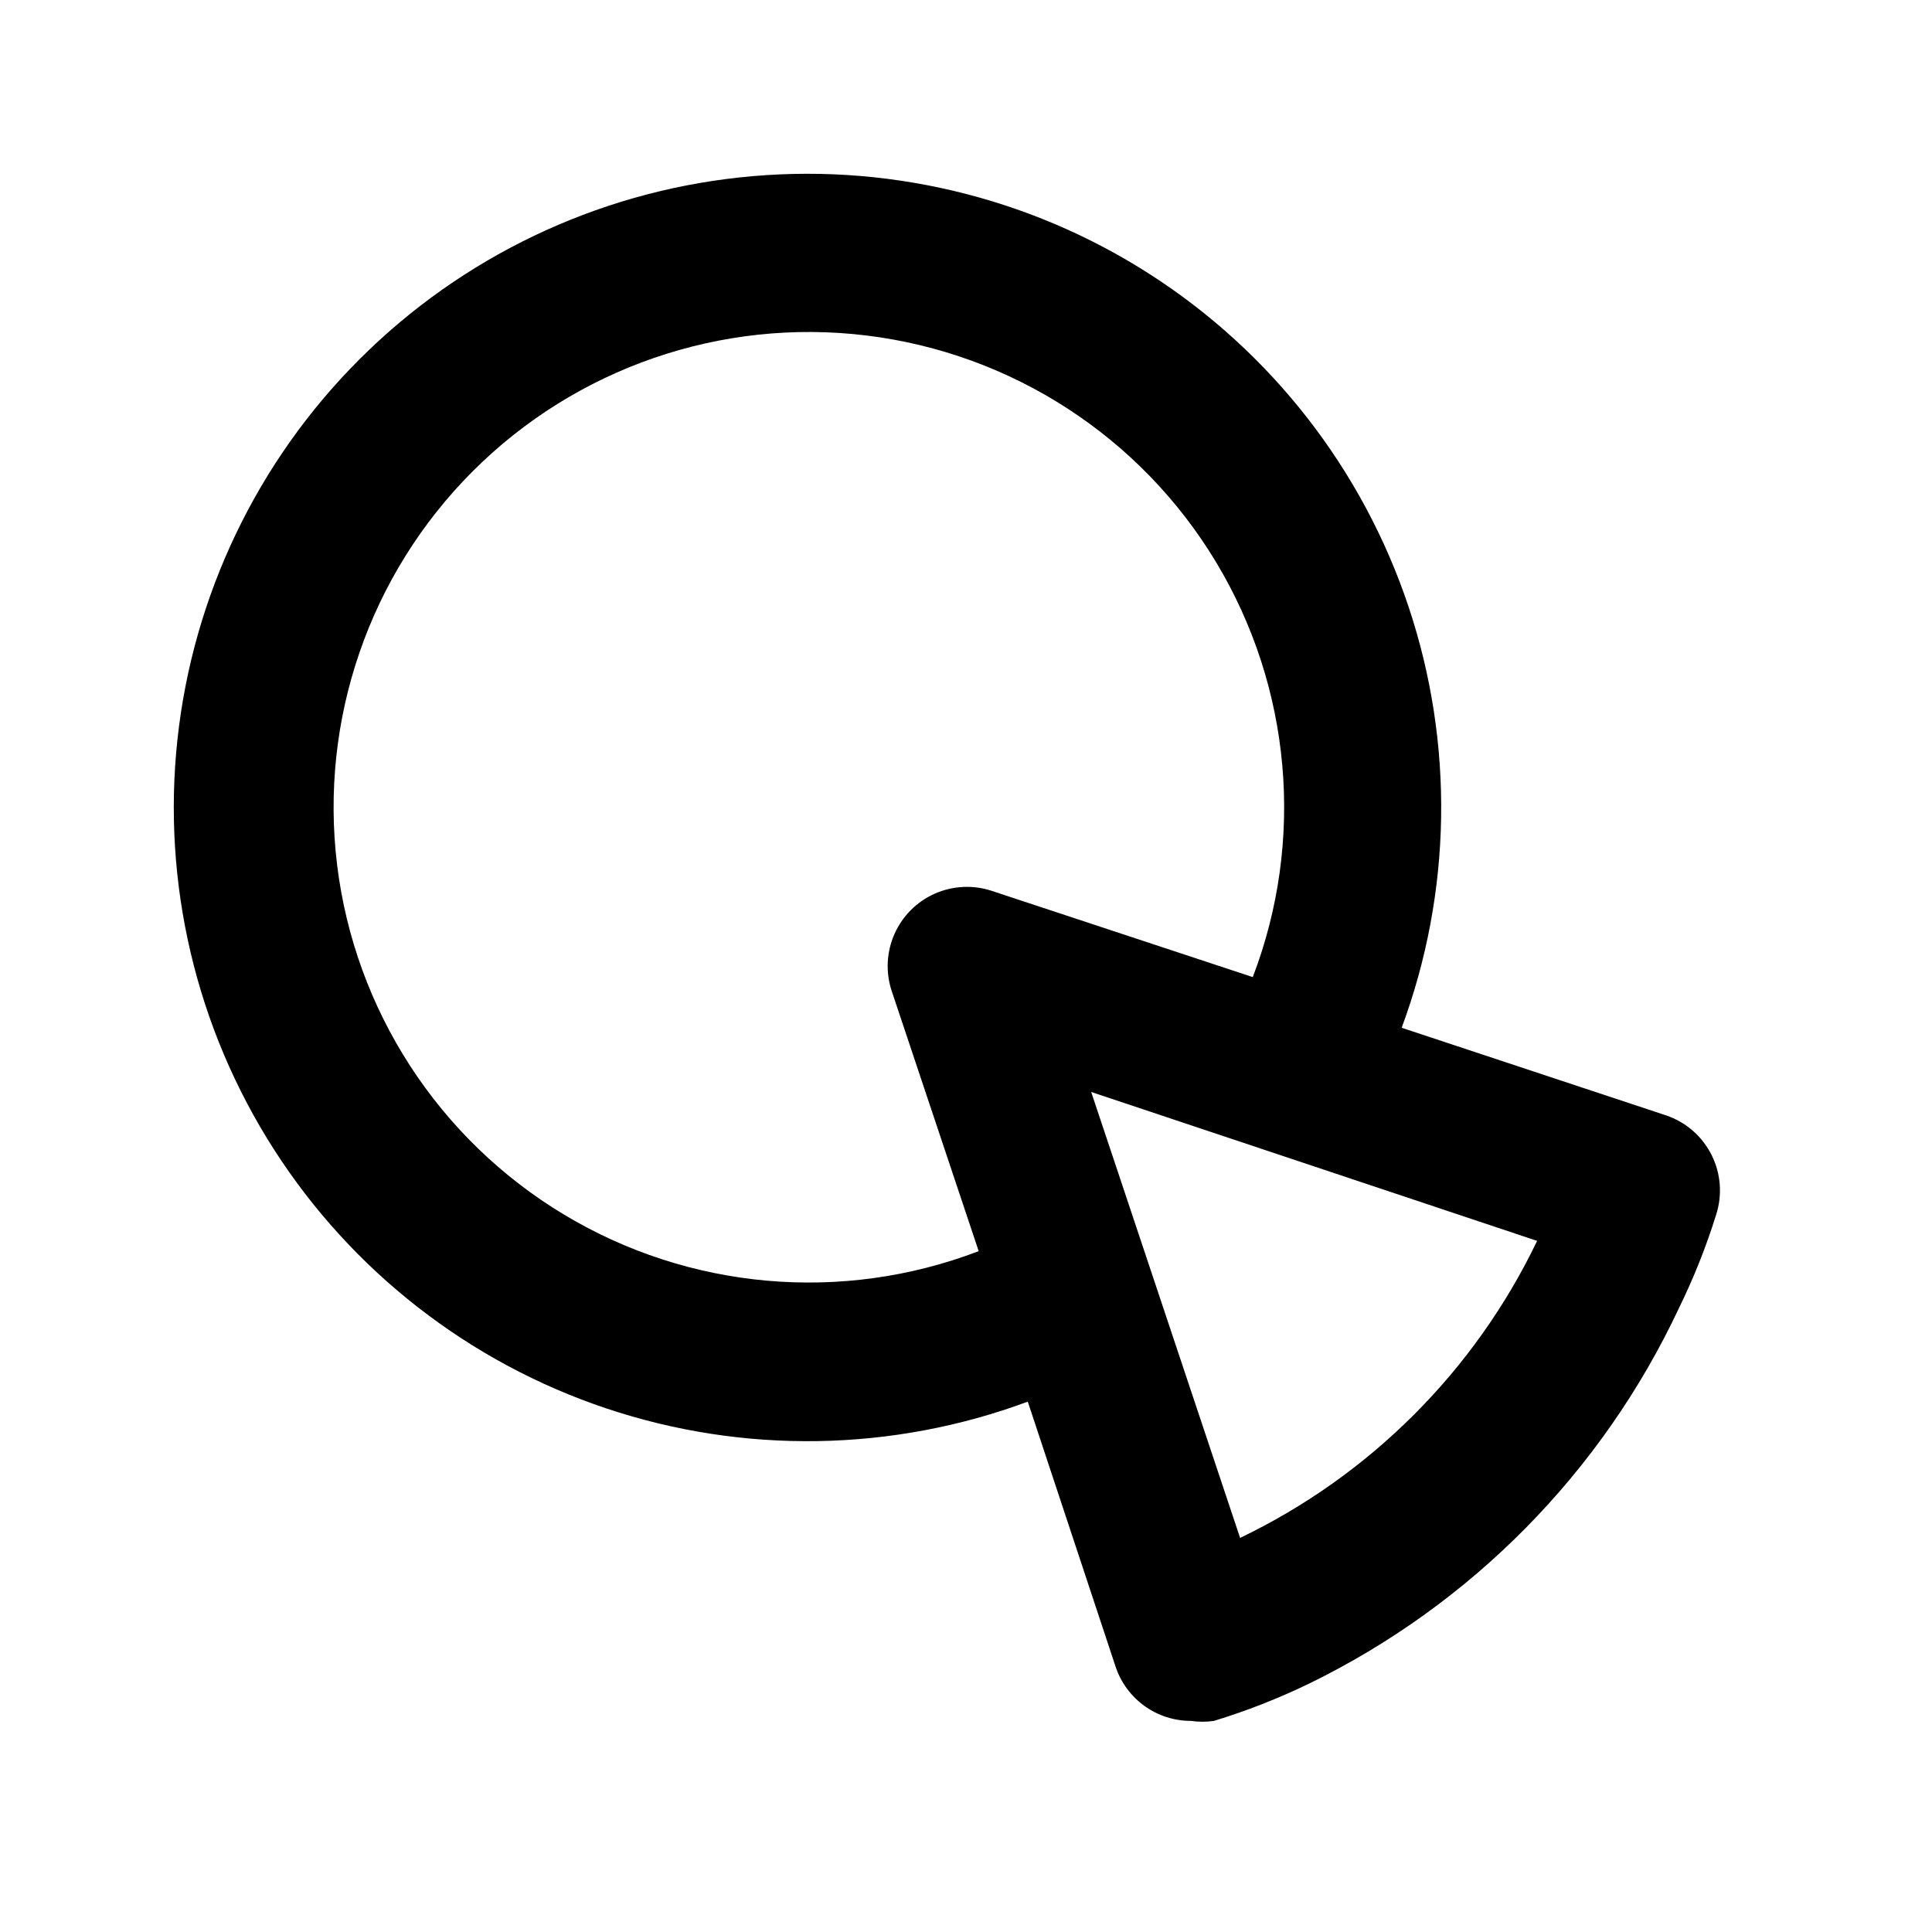 <?xml version="1.0" encoding="UTF-8"?>
<!-- Uploaded to: ICON Repo, www.svgrepo.com, Generator: ICON Repo Mixer Tools -->
<svg fill="#000000" width="800px" height="800px" version="1.1" viewBox="144 144 512 512" xmlns="http://www.w3.org/2000/svg">
 <path d="m585.78 439.67-70.324-23.301c13.32-35.918 13.957-75.316 1.805-111.65-12.152-36.332-36.363-67.414-68.609-88.098-32.25-20.68-70.602-29.711-108.69-25.598-38.09 4.113-73.629 21.125-100.72 48.215-27.09 27.09-44.102 62.629-48.215 100.72-4.113 38.086 4.918 76.438 25.598 108.69 20.684 32.246 51.766 56.457 88.098 68.609 36.332 12.152 75.73 11.516 111.65-1.805l23.301 70.324c1.41 4.172 4.094 7.793 7.672 10.352 3.578 2.562 7.871 3.934 12.273 3.926 2.016 0.293 4.066 0.293 6.086 0 8.641-2.633 17.062-5.934 25.191-9.867 43.078-21.004 77.672-56.117 98.031-99.504 3.922-7.992 7.219-16.273 9.867-24.77 1.68-5.207 1.258-10.863-1.176-15.766-2.43-4.902-6.68-8.66-11.84-10.477zm-179.06-59.617c-4.934-1.602-10.285-1.32-15.023 0.789-4.738 2.109-8.527 5.898-10.637 10.641-2.109 4.738-2.391 10.09-0.789 15.023l23.09 69.062c-36.195 13.848-76.75 10.262-109.95-9.723-33.207-19.988-55.359-54.145-60.07-92.613-4.707-38.465 8.555-76.961 35.957-104.36 27.406-27.402 65.898-40.668 104.37-35.957 38.465 4.707 72.625 26.863 92.609 60.066s23.57 73.762 9.723 109.96zm144.64 92.785c-16.527 34.43-44.293 62.195-78.719 78.723l-39.465-118.18 118.18 39.465z"/>
</svg>